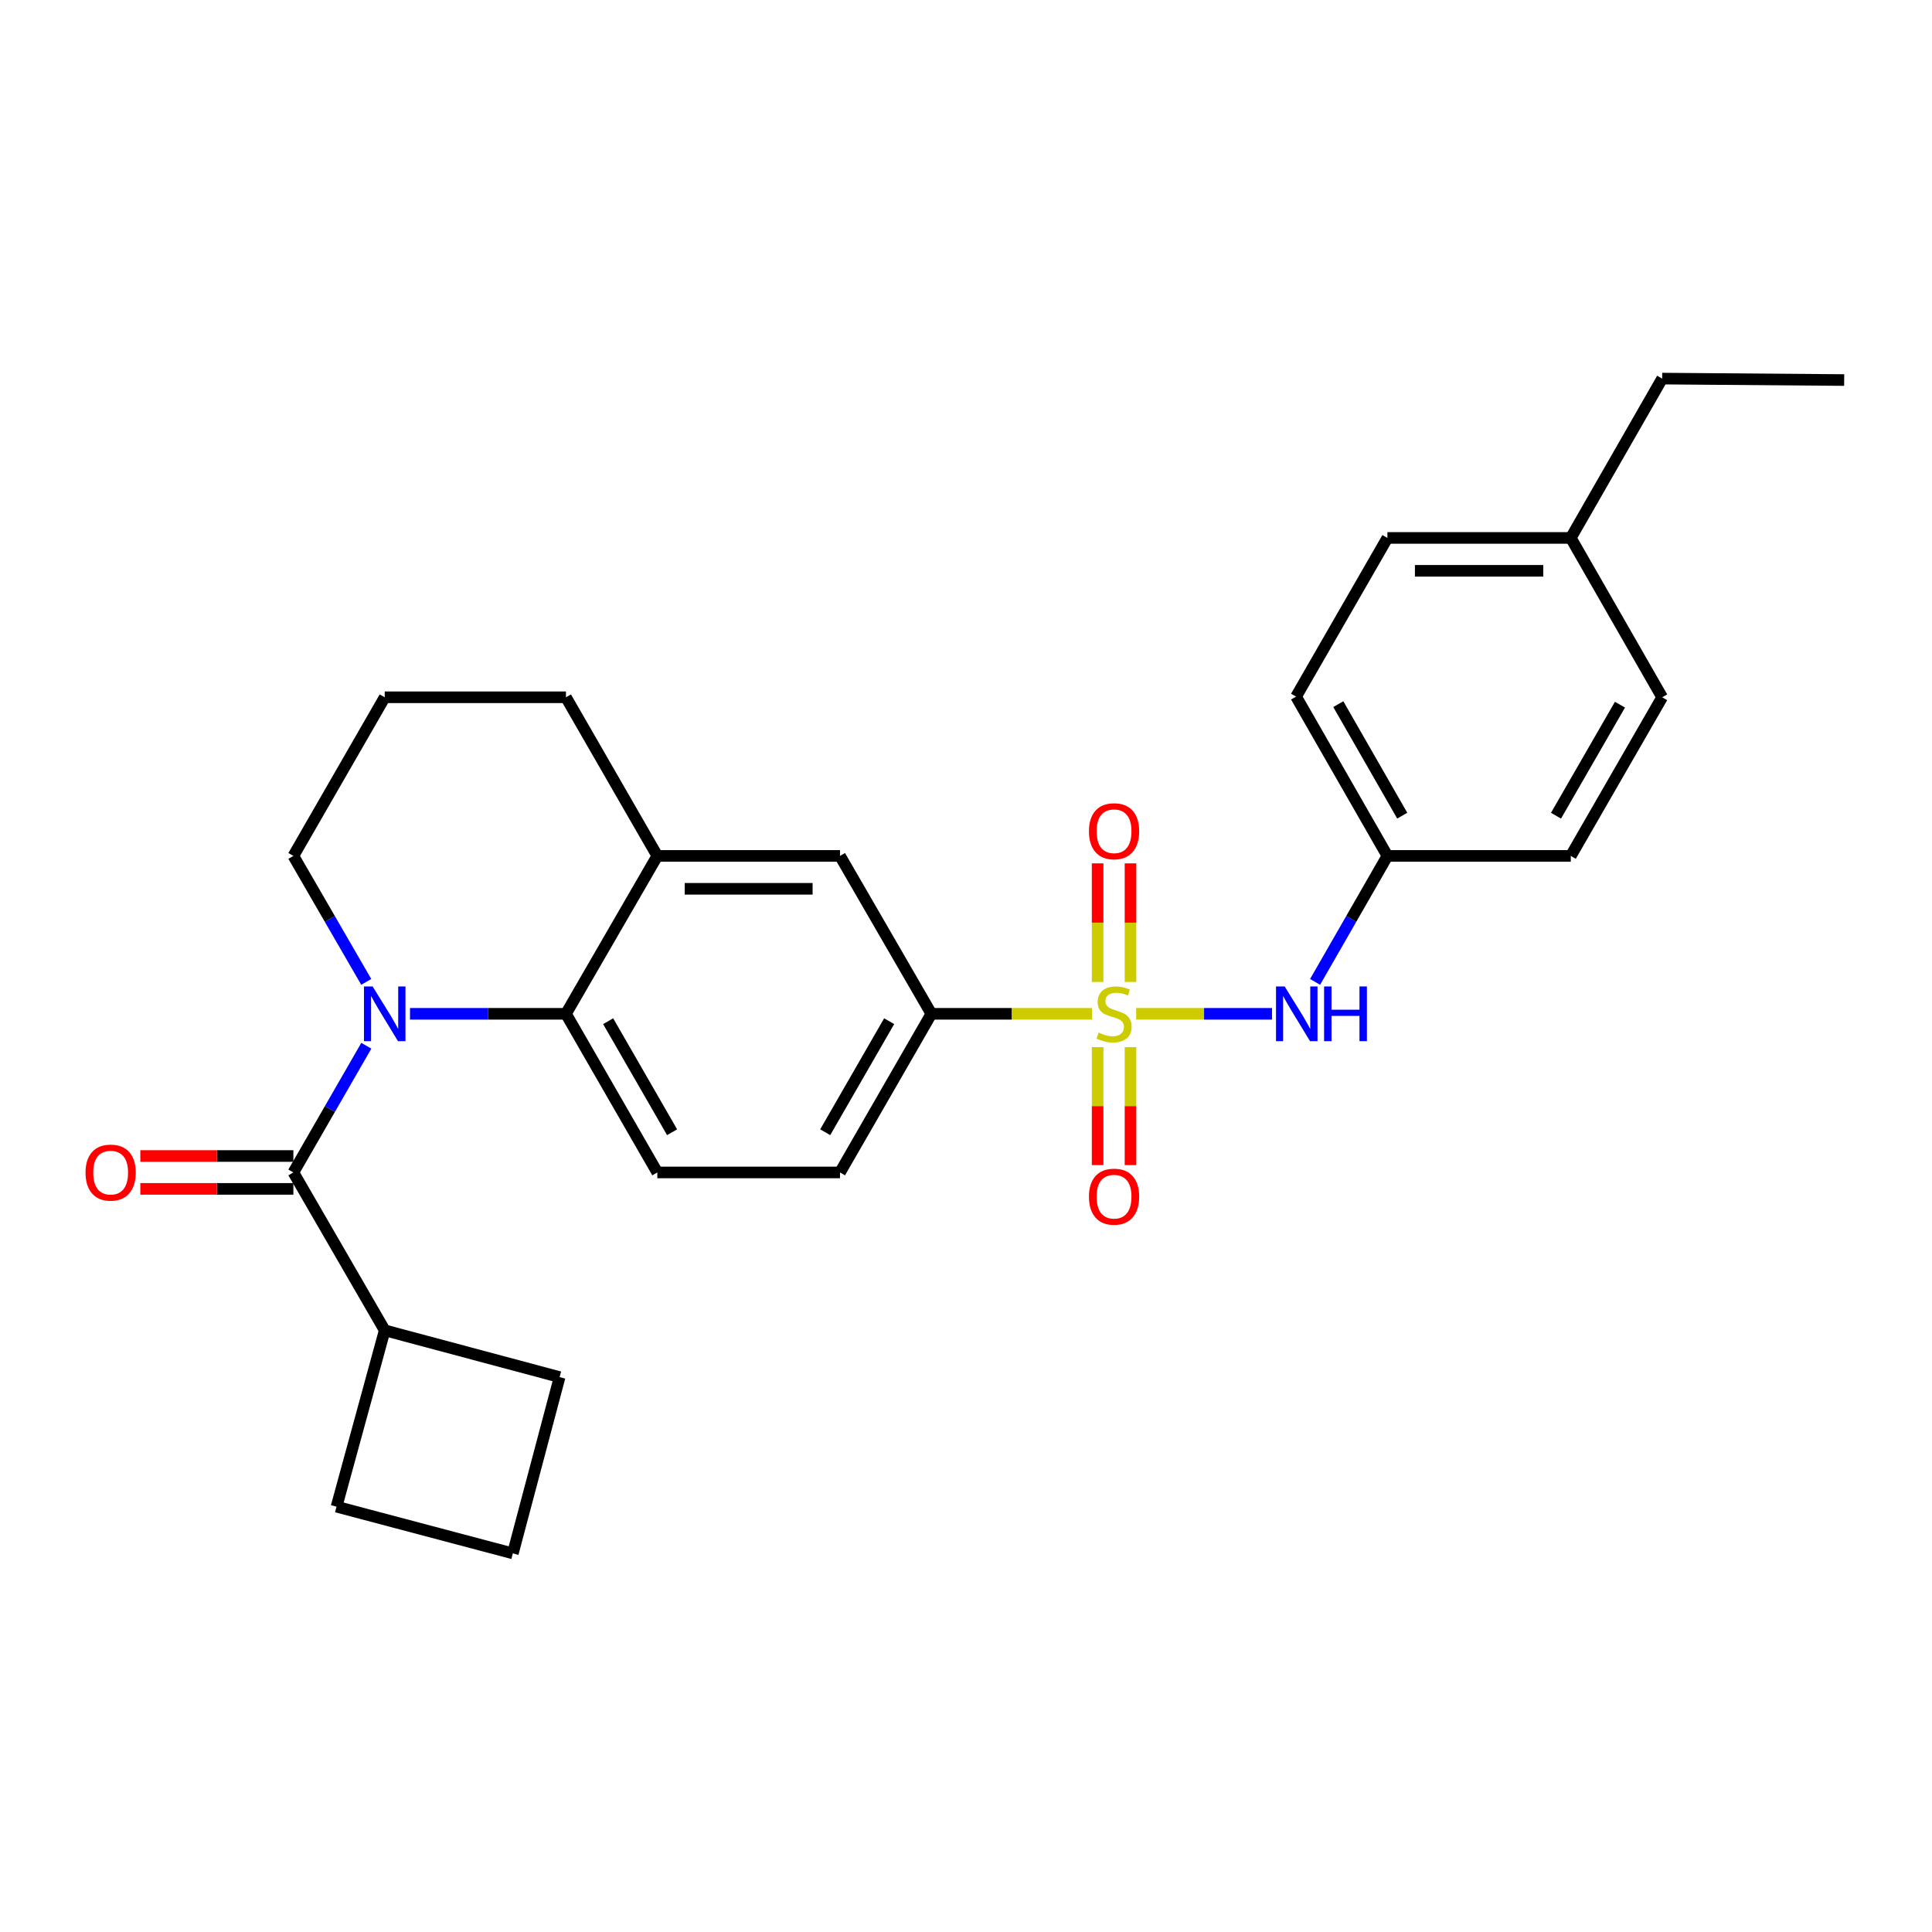 <?xml version='1.0' encoding='iso-8859-1'?>
<svg version='1.1' baseProfile='full'
              xmlns='http://www.w3.org/2000/svg'
                      xmlns:rdkit='http://www.rdkit.org/xml'
                      xmlns:xlink='http://www.w3.org/1999/xlink'
                  xml:space='preserve'
width='1000px' height='1000px' viewBox='0 0 1000 1000'>
<!-- END OF HEADER -->
<rect style='opacity:1.0;fill:#FFFFFF;stroke:none' width='1000' height='1000' x='0' y='0'> </rect>
<path class='bond-3' d='M 565.19,524.745 L 523.631,524.745' style='fill:none;fill-rule:evenodd;stroke:#CCCC00;stroke-width:6px;stroke-linecap:butt;stroke-linejoin:miter;stroke-opacity:1' />
<path class='bond-3' d='M 523.631,524.745 L 482.071,524.745' style='fill:none;fill-rule:evenodd;stroke:#000000;stroke-width:6px;stroke-linecap:butt;stroke-linejoin:miter;stroke-opacity:1' />
<path class='bond-4' d='M 588.078,524.745 L 623.233,524.745' style='fill:none;fill-rule:evenodd;stroke:#CCCC00;stroke-width:6px;stroke-linecap:butt;stroke-linejoin:miter;stroke-opacity:1' />
<path class='bond-4' d='M 623.233,524.745 L 658.388,524.745' style='fill:none;fill-rule:evenodd;stroke:#0000FF;stroke-width:6px;stroke-linecap:butt;stroke-linejoin:miter;stroke-opacity:1' />
<path class='bond-7' d='M 585.144,508.26 L 585.144,477.568' style='fill:none;fill-rule:evenodd;stroke:#CCCC00;stroke-width:6px;stroke-linecap:butt;stroke-linejoin:miter;stroke-opacity:1' />
<path class='bond-7' d='M 585.144,477.568 L 585.144,446.875' style='fill:none;fill-rule:evenodd;stroke:#FF0000;stroke-width:6px;stroke-linecap:butt;stroke-linejoin:miter;stroke-opacity:1' />
<path class='bond-7' d='M 568.124,508.26 L 568.124,477.568' style='fill:none;fill-rule:evenodd;stroke:#CCCC00;stroke-width:6px;stroke-linecap:butt;stroke-linejoin:miter;stroke-opacity:1' />
<path class='bond-7' d='M 568.124,477.568 L 568.124,446.875' style='fill:none;fill-rule:evenodd;stroke:#FF0000;stroke-width:6px;stroke-linecap:butt;stroke-linejoin:miter;stroke-opacity:1' />
<path class='bond-8' d='M 568.124,541.989 L 568.124,572.522' style='fill:none;fill-rule:evenodd;stroke:#CCCC00;stroke-width:6px;stroke-linecap:butt;stroke-linejoin:miter;stroke-opacity:1' />
<path class='bond-8' d='M 568.124,572.522 L 568.124,603.055' style='fill:none;fill-rule:evenodd;stroke:#FF0000;stroke-width:6px;stroke-linecap:butt;stroke-linejoin:miter;stroke-opacity:1' />
<path class='bond-8' d='M 585.144,541.989 L 585.144,572.522' style='fill:none;fill-rule:evenodd;stroke:#CCCC00;stroke-width:6px;stroke-linecap:butt;stroke-linejoin:miter;stroke-opacity:1' />
<path class='bond-8' d='M 585.144,572.522 L 585.144,603.055' style='fill:none;fill-rule:evenodd;stroke:#FF0000;stroke-width:6px;stroke-linecap:butt;stroke-linejoin:miter;stroke-opacity:1' />
<path class='bond-0' d='M 212.215,524.745 L 252.575,524.745' style='fill:none;fill-rule:evenodd;stroke:#0000FF;stroke-width:6px;stroke-linecap:butt;stroke-linejoin:miter;stroke-opacity:1' />
<path class='bond-0' d='M 252.575,524.745 L 292.936,524.745' style='fill:none;fill-rule:evenodd;stroke:#000000;stroke-width:6px;stroke-linecap:butt;stroke-linejoin:miter;stroke-opacity:1' />
<path class='bond-1' d='M 189.613,541.273 L 170.733,574.064' style='fill:none;fill-rule:evenodd;stroke:#0000FF;stroke-width:6px;stroke-linecap:butt;stroke-linejoin:miter;stroke-opacity:1' />
<path class='bond-1' d='M 170.733,574.064 L 151.853,606.855' style='fill:none;fill-rule:evenodd;stroke:#000000;stroke-width:6px;stroke-linecap:butt;stroke-linejoin:miter;stroke-opacity:1' />
<path class='bond-14' d='M 189.572,508.224 L 170.712,475.623' style='fill:none;fill-rule:evenodd;stroke:#0000FF;stroke-width:6px;stroke-linecap:butt;stroke-linejoin:miter;stroke-opacity:1' />
<path class='bond-14' d='M 170.712,475.623 L 151.853,443.022' style='fill:none;fill-rule:evenodd;stroke:#000000;stroke-width:6px;stroke-linecap:butt;stroke-linejoin:miter;stroke-opacity:1' />
<path class='bond-10' d='M 151.853,598.345 L 112.244,598.345' style='fill:none;fill-rule:evenodd;stroke:#000000;stroke-width:6px;stroke-linecap:butt;stroke-linejoin:miter;stroke-opacity:1' />
<path class='bond-10' d='M 112.244,598.345 L 72.635,598.345' style='fill:none;fill-rule:evenodd;stroke:#FF0000;stroke-width:6px;stroke-linecap:butt;stroke-linejoin:miter;stroke-opacity:1' />
<path class='bond-10' d='M 151.853,615.365 L 112.244,615.365' style='fill:none;fill-rule:evenodd;stroke:#000000;stroke-width:6px;stroke-linecap:butt;stroke-linejoin:miter;stroke-opacity:1' />
<path class='bond-10' d='M 112.244,615.365 L 72.635,615.365' style='fill:none;fill-rule:evenodd;stroke:#FF0000;stroke-width:6px;stroke-linecap:butt;stroke-linejoin:miter;stroke-opacity:1' />
<path class='bond-12' d='M 151.853,606.855 L 199.129,688.577' style='fill:none;fill-rule:evenodd;stroke:#000000;stroke-width:6px;stroke-linecap:butt;stroke-linejoin:miter;stroke-opacity:1' />
<path class='bond-2' d='M 292.936,524.745 L 340.222,606.855' style='fill:none;fill-rule:evenodd;stroke:#000000;stroke-width:6px;stroke-linecap:butt;stroke-linejoin:miter;stroke-opacity:1' />
<path class='bond-2' d='M 314.778,528.568 L 347.878,586.045' style='fill:none;fill-rule:evenodd;stroke:#000000;stroke-width:6px;stroke-linecap:butt;stroke-linejoin:miter;stroke-opacity:1' />
<path class='bond-27' d='M 292.936,524.745 L 340.222,443.022' style='fill:none;fill-rule:evenodd;stroke:#000000;stroke-width:6px;stroke-linecap:butt;stroke-linejoin:miter;stroke-opacity:1' />
<path class='bond-6' d='M 482.071,524.745 L 434.785,443.022' style='fill:none;fill-rule:evenodd;stroke:#000000;stroke-width:6px;stroke-linecap:butt;stroke-linejoin:miter;stroke-opacity:1' />
<path class='bond-11' d='M 482.071,524.745 L 434.785,606.855' style='fill:none;fill-rule:evenodd;stroke:#000000;stroke-width:6px;stroke-linecap:butt;stroke-linejoin:miter;stroke-opacity:1' />
<path class='bond-11' d='M 460.229,528.568 L 427.129,586.045' style='fill:none;fill-rule:evenodd;stroke:#000000;stroke-width:6px;stroke-linecap:butt;stroke-linejoin:miter;stroke-opacity:1' />
<path class='bond-13' d='M 680.688,508.229 L 699.406,475.625' style='fill:none;fill-rule:evenodd;stroke:#0000FF;stroke-width:6px;stroke-linecap:butt;stroke-linejoin:miter;stroke-opacity:1' />
<path class='bond-13' d='M 699.406,475.625 L 718.124,443.022' style='fill:none;fill-rule:evenodd;stroke:#000000;stroke-width:6px;stroke-linecap:butt;stroke-linejoin:miter;stroke-opacity:1' />
<path class='bond-5' d='M 340.222,443.022 L 434.785,443.022' style='fill:none;fill-rule:evenodd;stroke:#000000;stroke-width:6px;stroke-linecap:butt;stroke-linejoin:miter;stroke-opacity:1' />
<path class='bond-5' d='M 354.406,460.042 L 420.601,460.042' style='fill:none;fill-rule:evenodd;stroke:#000000;stroke-width:6px;stroke-linecap:butt;stroke-linejoin:miter;stroke-opacity:1' />
<path class='bond-20' d='M 340.222,443.022 L 292.936,360.912' style='fill:none;fill-rule:evenodd;stroke:#000000;stroke-width:6px;stroke-linecap:butt;stroke-linejoin:miter;stroke-opacity:1' />
<path class='bond-9' d='M 340.222,606.855 L 434.785,606.855' style='fill:none;fill-rule:evenodd;stroke:#000000;stroke-width:6px;stroke-linecap:butt;stroke-linejoin:miter;stroke-opacity:1' />
<path class='bond-23' d='M 199.129,688.577 L 174.186,779.85' style='fill:none;fill-rule:evenodd;stroke:#000000;stroke-width:6px;stroke-linecap:butt;stroke-linejoin:miter;stroke-opacity:1' />
<path class='bond-24' d='M 199.129,688.577 L 289.655,712.783' style='fill:none;fill-rule:evenodd;stroke:#000000;stroke-width:6px;stroke-linecap:butt;stroke-linejoin:miter;stroke-opacity:1' />
<path class='bond-16' d='M 718.124,443.022 L 813.037,443.022' style='fill:none;fill-rule:evenodd;stroke:#000000;stroke-width:6px;stroke-linecap:butt;stroke-linejoin:miter;stroke-opacity:1' />
<path class='bond-17' d='M 718.124,443.022 L 670.847,360.562' style='fill:none;fill-rule:evenodd;stroke:#000000;stroke-width:6px;stroke-linecap:butt;stroke-linejoin:miter;stroke-opacity:1' />
<path class='bond-17' d='M 725.797,422.188 L 692.704,364.466' style='fill:none;fill-rule:evenodd;stroke:#000000;stroke-width:6px;stroke-linecap:butt;stroke-linejoin:miter;stroke-opacity:1' />
<path class='bond-29' d='M 151.853,443.022 L 199.129,360.912' style='fill:none;fill-rule:evenodd;stroke:#000000;stroke-width:6px;stroke-linecap:butt;stroke-linejoin:miter;stroke-opacity:1' />
<path class='bond-15' d='M 813.037,278.433 L 718.124,278.433' style='fill:none;fill-rule:evenodd;stroke:#000000;stroke-width:6px;stroke-linecap:butt;stroke-linejoin:miter;stroke-opacity:1' />
<path class='bond-15' d='M 798.8,295.452 L 732.361,295.452' style='fill:none;fill-rule:evenodd;stroke:#000000;stroke-width:6px;stroke-linecap:butt;stroke-linejoin:miter;stroke-opacity:1' />
<path class='bond-25' d='M 813.037,278.433 L 860.332,195.963' style='fill:none;fill-rule:evenodd;stroke:#000000;stroke-width:6px;stroke-linecap:butt;stroke-linejoin:miter;stroke-opacity:1' />
<path class='bond-28' d='M 813.037,278.433 L 860.332,360.912' style='fill:none;fill-rule:evenodd;stroke:#000000;stroke-width:6px;stroke-linecap:butt;stroke-linejoin:miter;stroke-opacity:1' />
<path class='bond-18' d='M 813.037,443.022 L 860.332,360.912' style='fill:none;fill-rule:evenodd;stroke:#000000;stroke-width:6px;stroke-linecap:butt;stroke-linejoin:miter;stroke-opacity:1' />
<path class='bond-18' d='M 805.383,422.211 L 838.49,364.733' style='fill:none;fill-rule:evenodd;stroke:#000000;stroke-width:6px;stroke-linecap:butt;stroke-linejoin:miter;stroke-opacity:1' />
<path class='bond-19' d='M 670.847,360.562 L 718.124,278.433' style='fill:none;fill-rule:evenodd;stroke:#000000;stroke-width:6px;stroke-linecap:butt;stroke-linejoin:miter;stroke-opacity:1' />
<path class='bond-21' d='M 292.936,360.912 L 199.129,360.912' style='fill:none;fill-rule:evenodd;stroke:#000000;stroke-width:6px;stroke-linecap:butt;stroke-linejoin:miter;stroke-opacity:1' />
<path class='bond-22' d='M 265.449,804.037 L 289.655,712.783' style='fill:none;fill-rule:evenodd;stroke:#000000;stroke-width:6px;stroke-linecap:butt;stroke-linejoin:miter;stroke-opacity:1' />
<path class='bond-30' d='M 265.449,804.037 L 174.186,779.85' style='fill:none;fill-rule:evenodd;stroke:#000000;stroke-width:6px;stroke-linecap:butt;stroke-linejoin:miter;stroke-opacity:1' />
<path class='bond-26' d='M 860.332,195.963 L 954.545,196.71' style='fill:none;fill-rule:evenodd;stroke:#000000;stroke-width:6px;stroke-linecap:butt;stroke-linejoin:miter;stroke-opacity:1' />
<path  class='atom-0' d='M 568.634 534.465
Q 568.954 534.585, 570.274 535.145
Q 571.594 535.705, 573.034 536.065
Q 574.514 536.385, 575.954 536.385
Q 578.634 536.385, 580.194 535.105
Q 581.754 533.785, 581.754 531.505
Q 581.754 529.945, 580.954 528.985
Q 580.194 528.025, 578.994 527.505
Q 577.794 526.985, 575.794 526.385
Q 573.274 525.625, 571.754 524.905
Q 570.274 524.185, 569.194 522.665
Q 568.154 521.145, 568.154 518.585
Q 568.154 515.025, 570.554 512.825
Q 572.994 510.625, 577.794 510.625
Q 581.074 510.625, 584.794 512.185
L 583.874 515.265
Q 580.474 513.865, 577.914 513.865
Q 575.154 513.865, 573.634 515.025
Q 572.114 516.145, 572.154 518.105
Q 572.154 519.625, 572.914 520.545
Q 573.714 521.465, 574.834 521.985
Q 575.994 522.505, 577.914 523.105
Q 580.474 523.905, 581.994 524.705
Q 583.514 525.505, 584.594 527.145
Q 585.714 528.745, 585.714 531.505
Q 585.714 535.425, 583.074 537.545
Q 580.474 539.625, 576.114 539.625
Q 573.594 539.625, 571.674 539.065
Q 569.794 538.545, 567.554 537.625
L 568.634 534.465
' fill='#CCCC00'/>
<path  class='atom-1' d='M 192.869 510.585
L 202.149 525.585
Q 203.069 527.065, 204.549 529.745
Q 206.029 532.425, 206.109 532.585
L 206.109 510.585
L 209.869 510.585
L 209.869 538.905
L 205.989 538.905
L 196.029 522.505
Q 194.869 520.585, 193.629 518.385
Q 192.429 516.185, 192.069 515.505
L 192.069 538.905
L 188.389 538.905
L 188.389 510.585
L 192.869 510.585
' fill='#0000FF'/>
<path  class='atom-5' d='M 664.946 510.585
L 674.226 525.585
Q 675.146 527.065, 676.626 529.745
Q 678.106 532.425, 678.186 532.585
L 678.186 510.585
L 681.946 510.585
L 681.946 538.905
L 678.066 538.905
L 668.106 522.505
Q 666.946 520.585, 665.706 518.385
Q 664.506 516.185, 664.146 515.505
L 664.146 538.905
L 660.466 538.905
L 660.466 510.585
L 664.946 510.585
' fill='#0000FF'/>
<path  class='atom-5' d='M 685.346 510.585
L 689.186 510.585
L 689.186 522.625
L 703.666 522.625
L 703.666 510.585
L 707.506 510.585
L 707.506 538.905
L 703.666 538.905
L 703.666 525.825
L 689.186 525.825
L 689.186 538.905
L 685.346 538.905
L 685.346 510.585
' fill='#0000FF'/>
<path  class='atom-8' d='M 563.634 430.243
Q 563.634 423.443, 566.994 419.643
Q 570.354 415.843, 576.634 415.843
Q 582.914 415.843, 586.274 419.643
Q 589.634 423.443, 589.634 430.243
Q 589.634 437.123, 586.234 441.043
Q 582.834 444.923, 576.634 444.923
Q 570.394 444.923, 566.994 441.043
Q 563.634 437.163, 563.634 430.243
M 576.634 441.723
Q 580.954 441.723, 583.274 438.843
Q 585.634 435.923, 585.634 430.243
Q 585.634 424.683, 583.274 421.883
Q 580.954 419.043, 576.634 419.043
Q 572.314 419.043, 569.954 421.843
Q 567.634 424.643, 567.634 430.243
Q 567.634 435.963, 569.954 438.843
Q 572.314 441.723, 576.634 441.723
' fill='#FF0000'/>
<path  class='atom-9' d='M 563.634 619.388
Q 563.634 612.588, 566.994 608.788
Q 570.354 604.988, 576.634 604.988
Q 582.914 604.988, 586.274 608.788
Q 589.634 612.588, 589.634 619.388
Q 589.634 626.268, 586.234 630.188
Q 582.834 634.068, 576.634 634.068
Q 570.394 634.068, 566.994 630.188
Q 563.634 626.308, 563.634 619.388
M 576.634 630.868
Q 580.954 630.868, 583.274 627.988
Q 585.634 625.068, 585.634 619.388
Q 585.634 613.828, 583.274 611.028
Q 580.954 608.188, 576.634 608.188
Q 572.314 608.188, 569.954 610.988
Q 567.634 613.788, 567.634 619.388
Q 567.634 625.108, 569.954 627.988
Q 572.314 630.868, 576.634 630.868
' fill='#FF0000'/>
<path  class='atom-11' d='M 44.271 606.935
Q 44.271 600.135, 47.631 596.335
Q 50.991 592.535, 57.271 592.535
Q 63.551 592.535, 66.911 596.335
Q 70.271 600.135, 70.271 606.935
Q 70.271 613.815, 66.871 617.735
Q 63.471 621.615, 57.271 621.615
Q 51.031 621.615, 47.631 617.735
Q 44.271 613.855, 44.271 606.935
M 57.271 618.415
Q 61.591 618.415, 63.911 615.535
Q 66.271 612.615, 66.271 606.935
Q 66.271 601.375, 63.911 598.575
Q 61.591 595.735, 57.271 595.735
Q 52.951 595.735, 50.591 598.535
Q 48.271 601.335, 48.271 606.935
Q 48.271 612.655, 50.591 615.535
Q 52.951 618.415, 57.271 618.415
' fill='#FF0000'/>
</svg>
